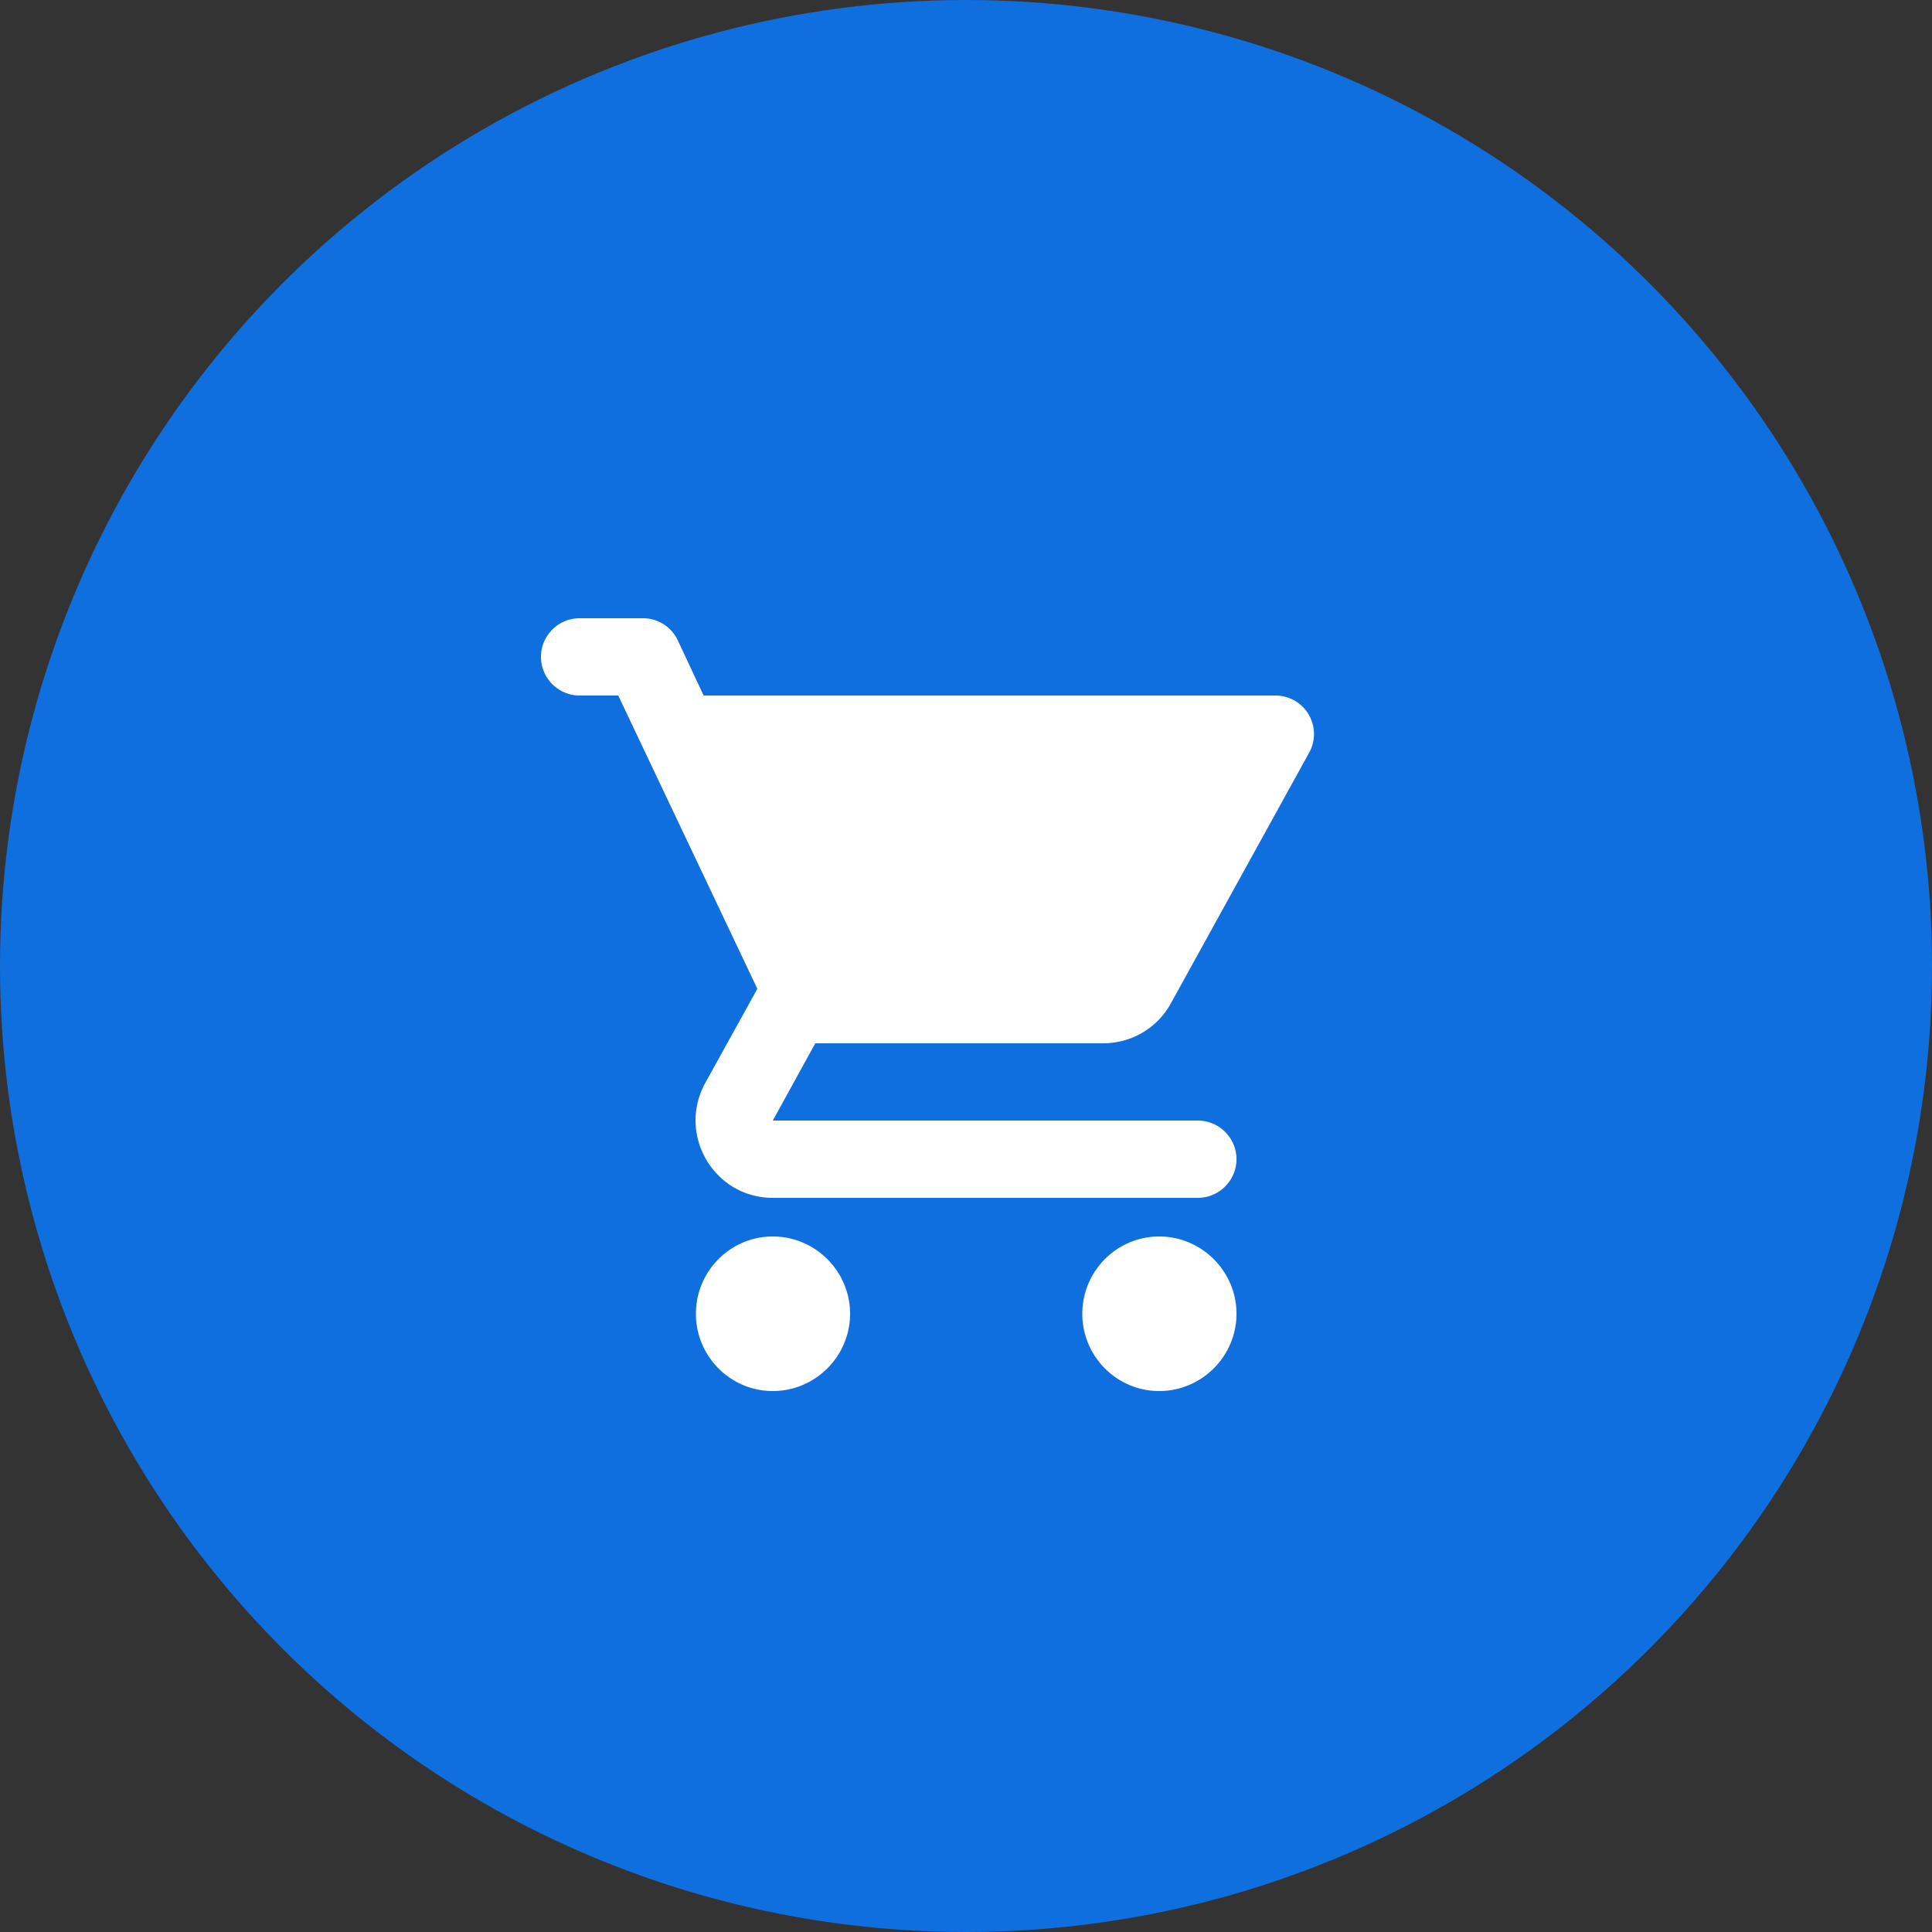 <svg xmlns="http://www.w3.org/2000/svg" width="50" height="50" viewBox="0 0 50 50">
    <rect x="0" y="0" width="50" height="50" fill="#333333" stroke="none"/>
    <g fill="none" fill-rule="evenodd">
        <circle cx="25" cy="25" r="25" fill="#106FDE"/>
        <path d="M13 14h24v24H13z"/>
        <path fill="#FFF" fill-rule="nonzero" d="M20 32c-1.1 0-1.99.9-1.99 2s.89 2 1.99 2 2-.9 2-2-.9-2-2-2zm-6-15c0 .55.45 1 1 1h1l3.6 7.59-1.35 2.44C17.52 29.37 18.48 31 20 31h11c.55 0 1-.45 1-1s-.45-1-1-1H20l1.1-2h7.45c.75 0 1.41-.41 1.75-1.03l3.58-6.49a.996.996 0 0 0-.87-1.48h-14.8l-.67-1.43a.993.993 0 0 0-.9-.57H15c-.55 0-1 .45-1 1zm16 15c-1.1 0-1.99.9-1.99 2s.89 2 1.99 2 2-.9 2-2-.9-2-2-2z"/>
    </g>
</svg>
